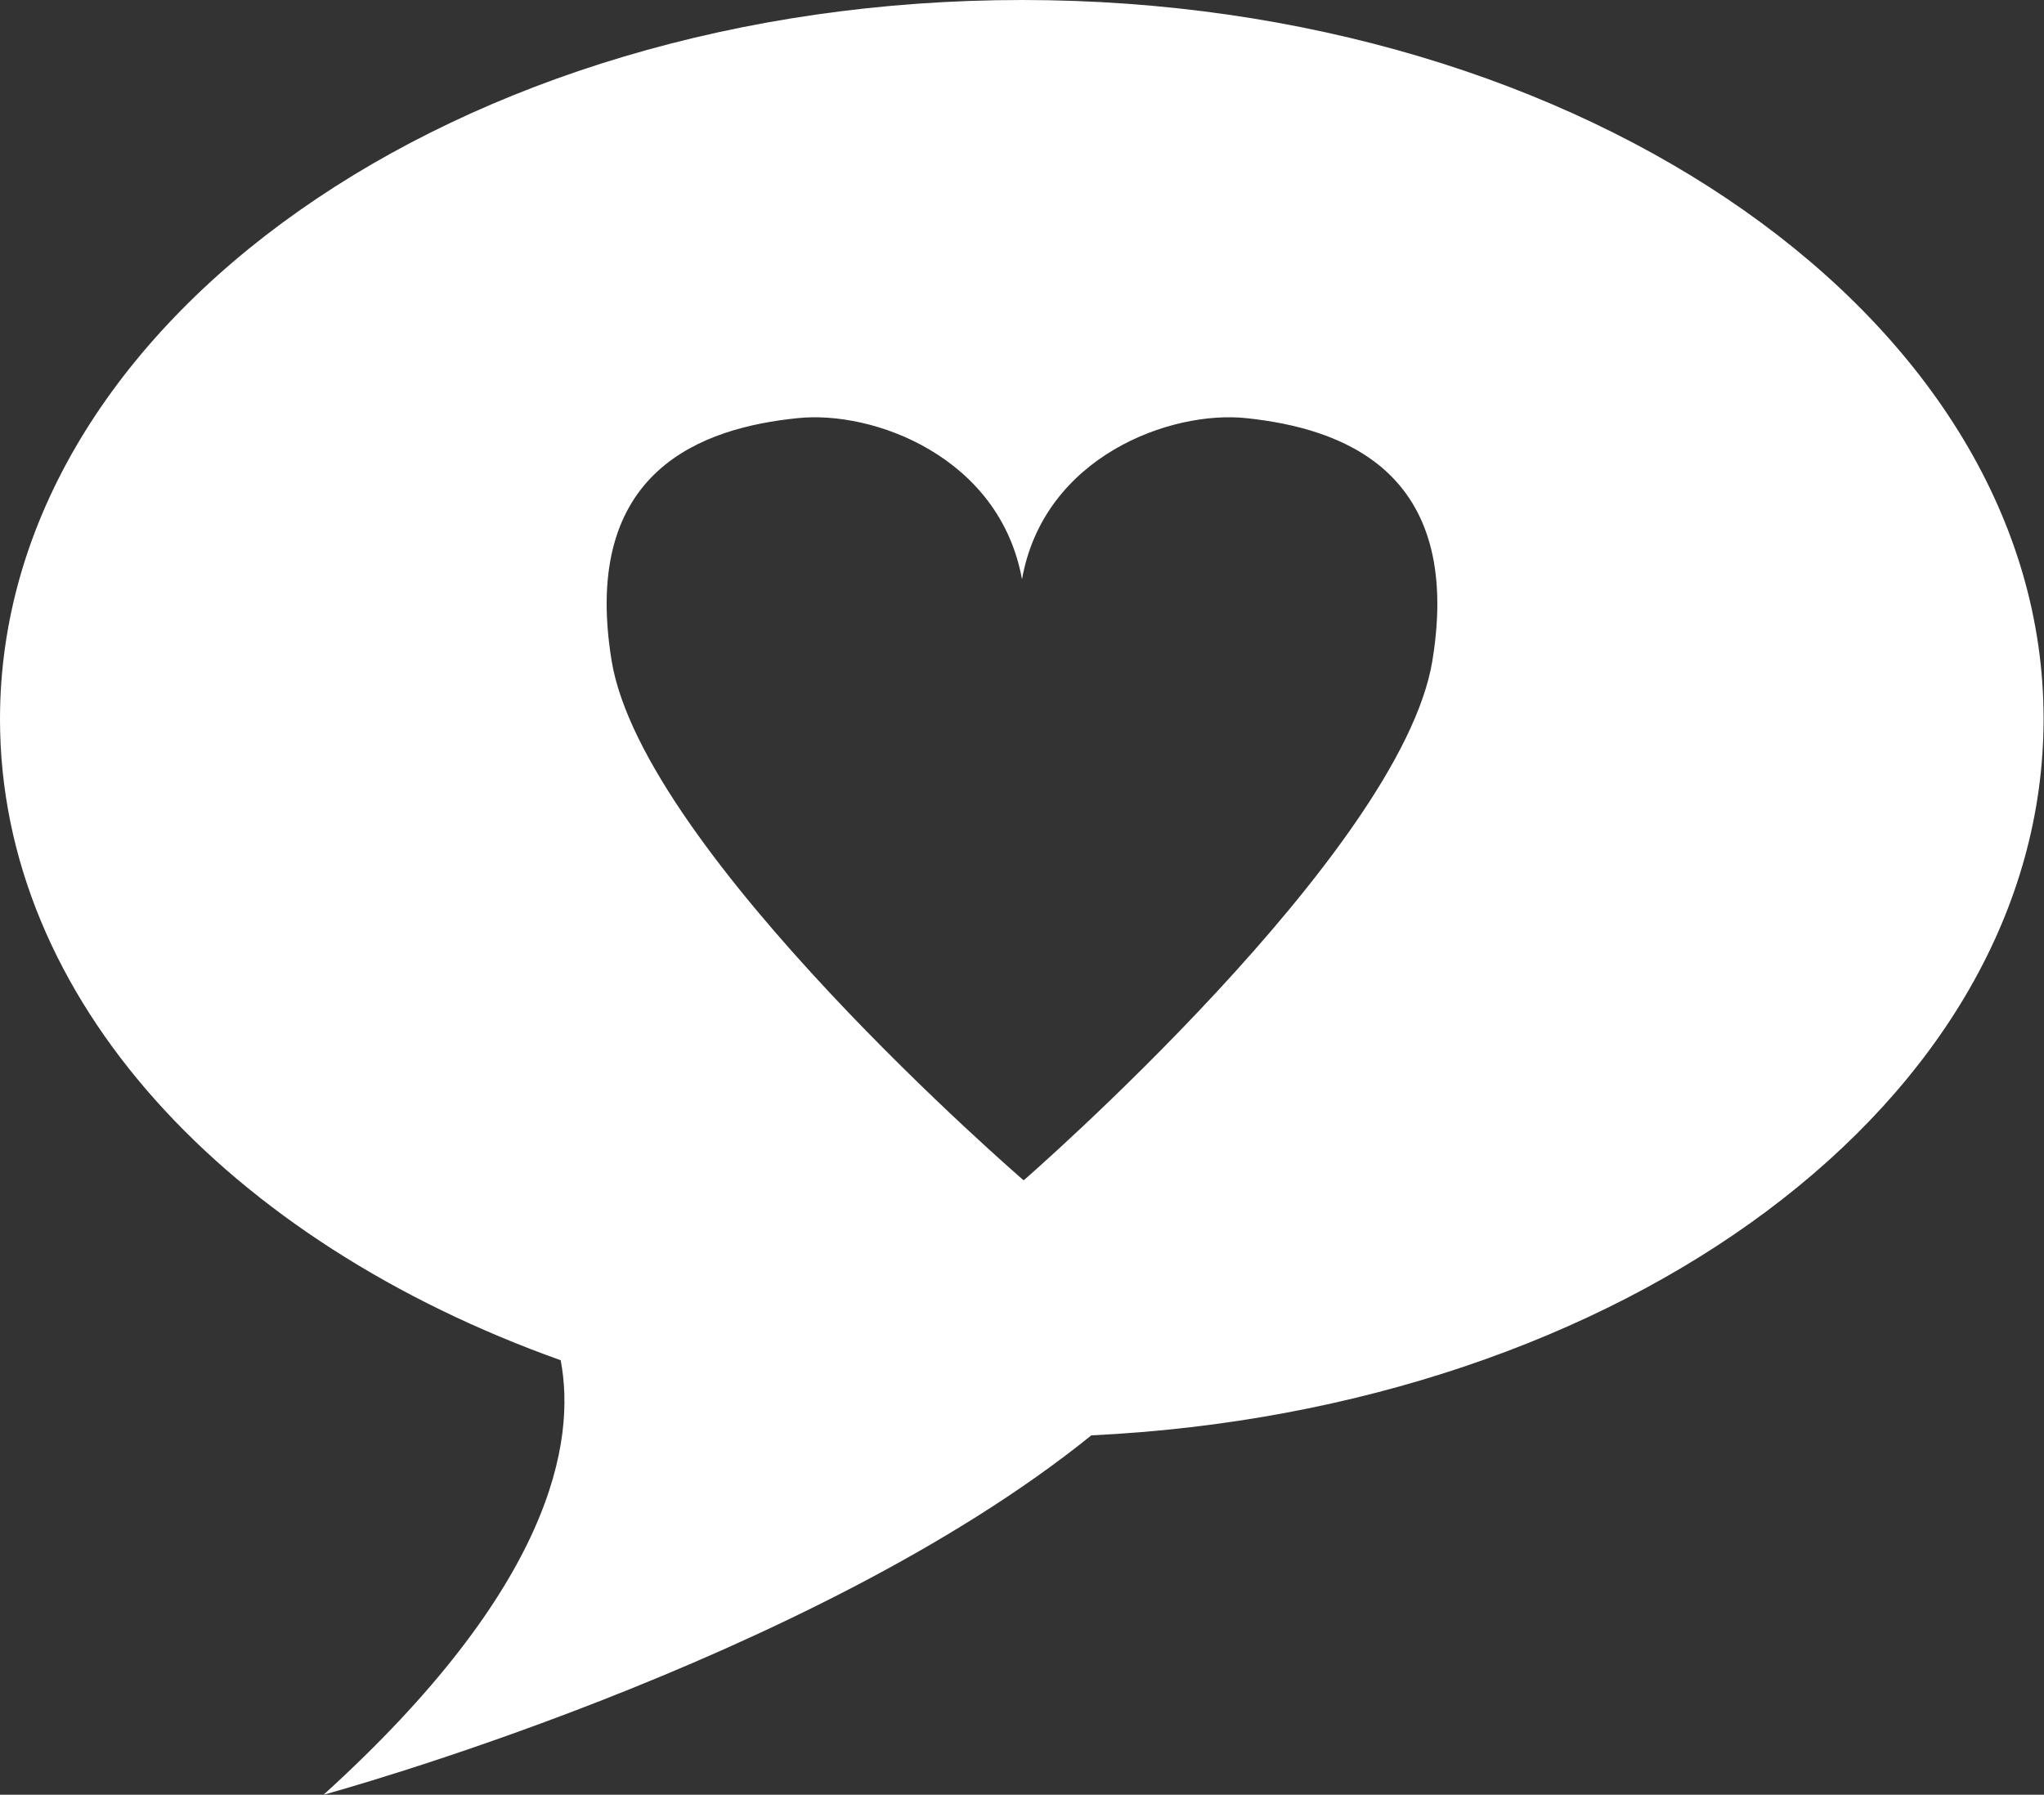 <svg id="home" xmlns="http://www.w3.org/2000/svg" viewBox="0 0 48.96 43"><rect x="0" y="0" width="48.96" height="43" fill="#333333" stroke="none"/><defs><style>.cls-1{fill:#fff;}</style></defs><title>home-03</title><path id="icon_03" data-name="icon 03" class="cls-1" d="M1119.07,725.05c-13.52,0-24.48,7.71-24.48,17.23,0,6.72,5.47,12.52,13.43,15.36,0.37,1.94-.19,5.43-5.68,10.41,0,0,11.66-3.17,18.39-8.61,12.74-.61,22.81-8,22.81-17.17C1143.54,732.77,1132.59,725.05,1119.07,725.05Zm9.83,15.83c-0.75,4.59-9.79,12.45-9.79,12.45s-9.12-7.86-9.87-12.45,2.21-5.58,4.44-5.81c1.83-.2,4.86.93,5.39,3.86,0.52-2.94,3.56-4.06,5.39-3.86C1126.69,735.31,1129.65,736.3,1128.9,740.88Z" transform="translate(-1094.59 -725.05)"/></svg>